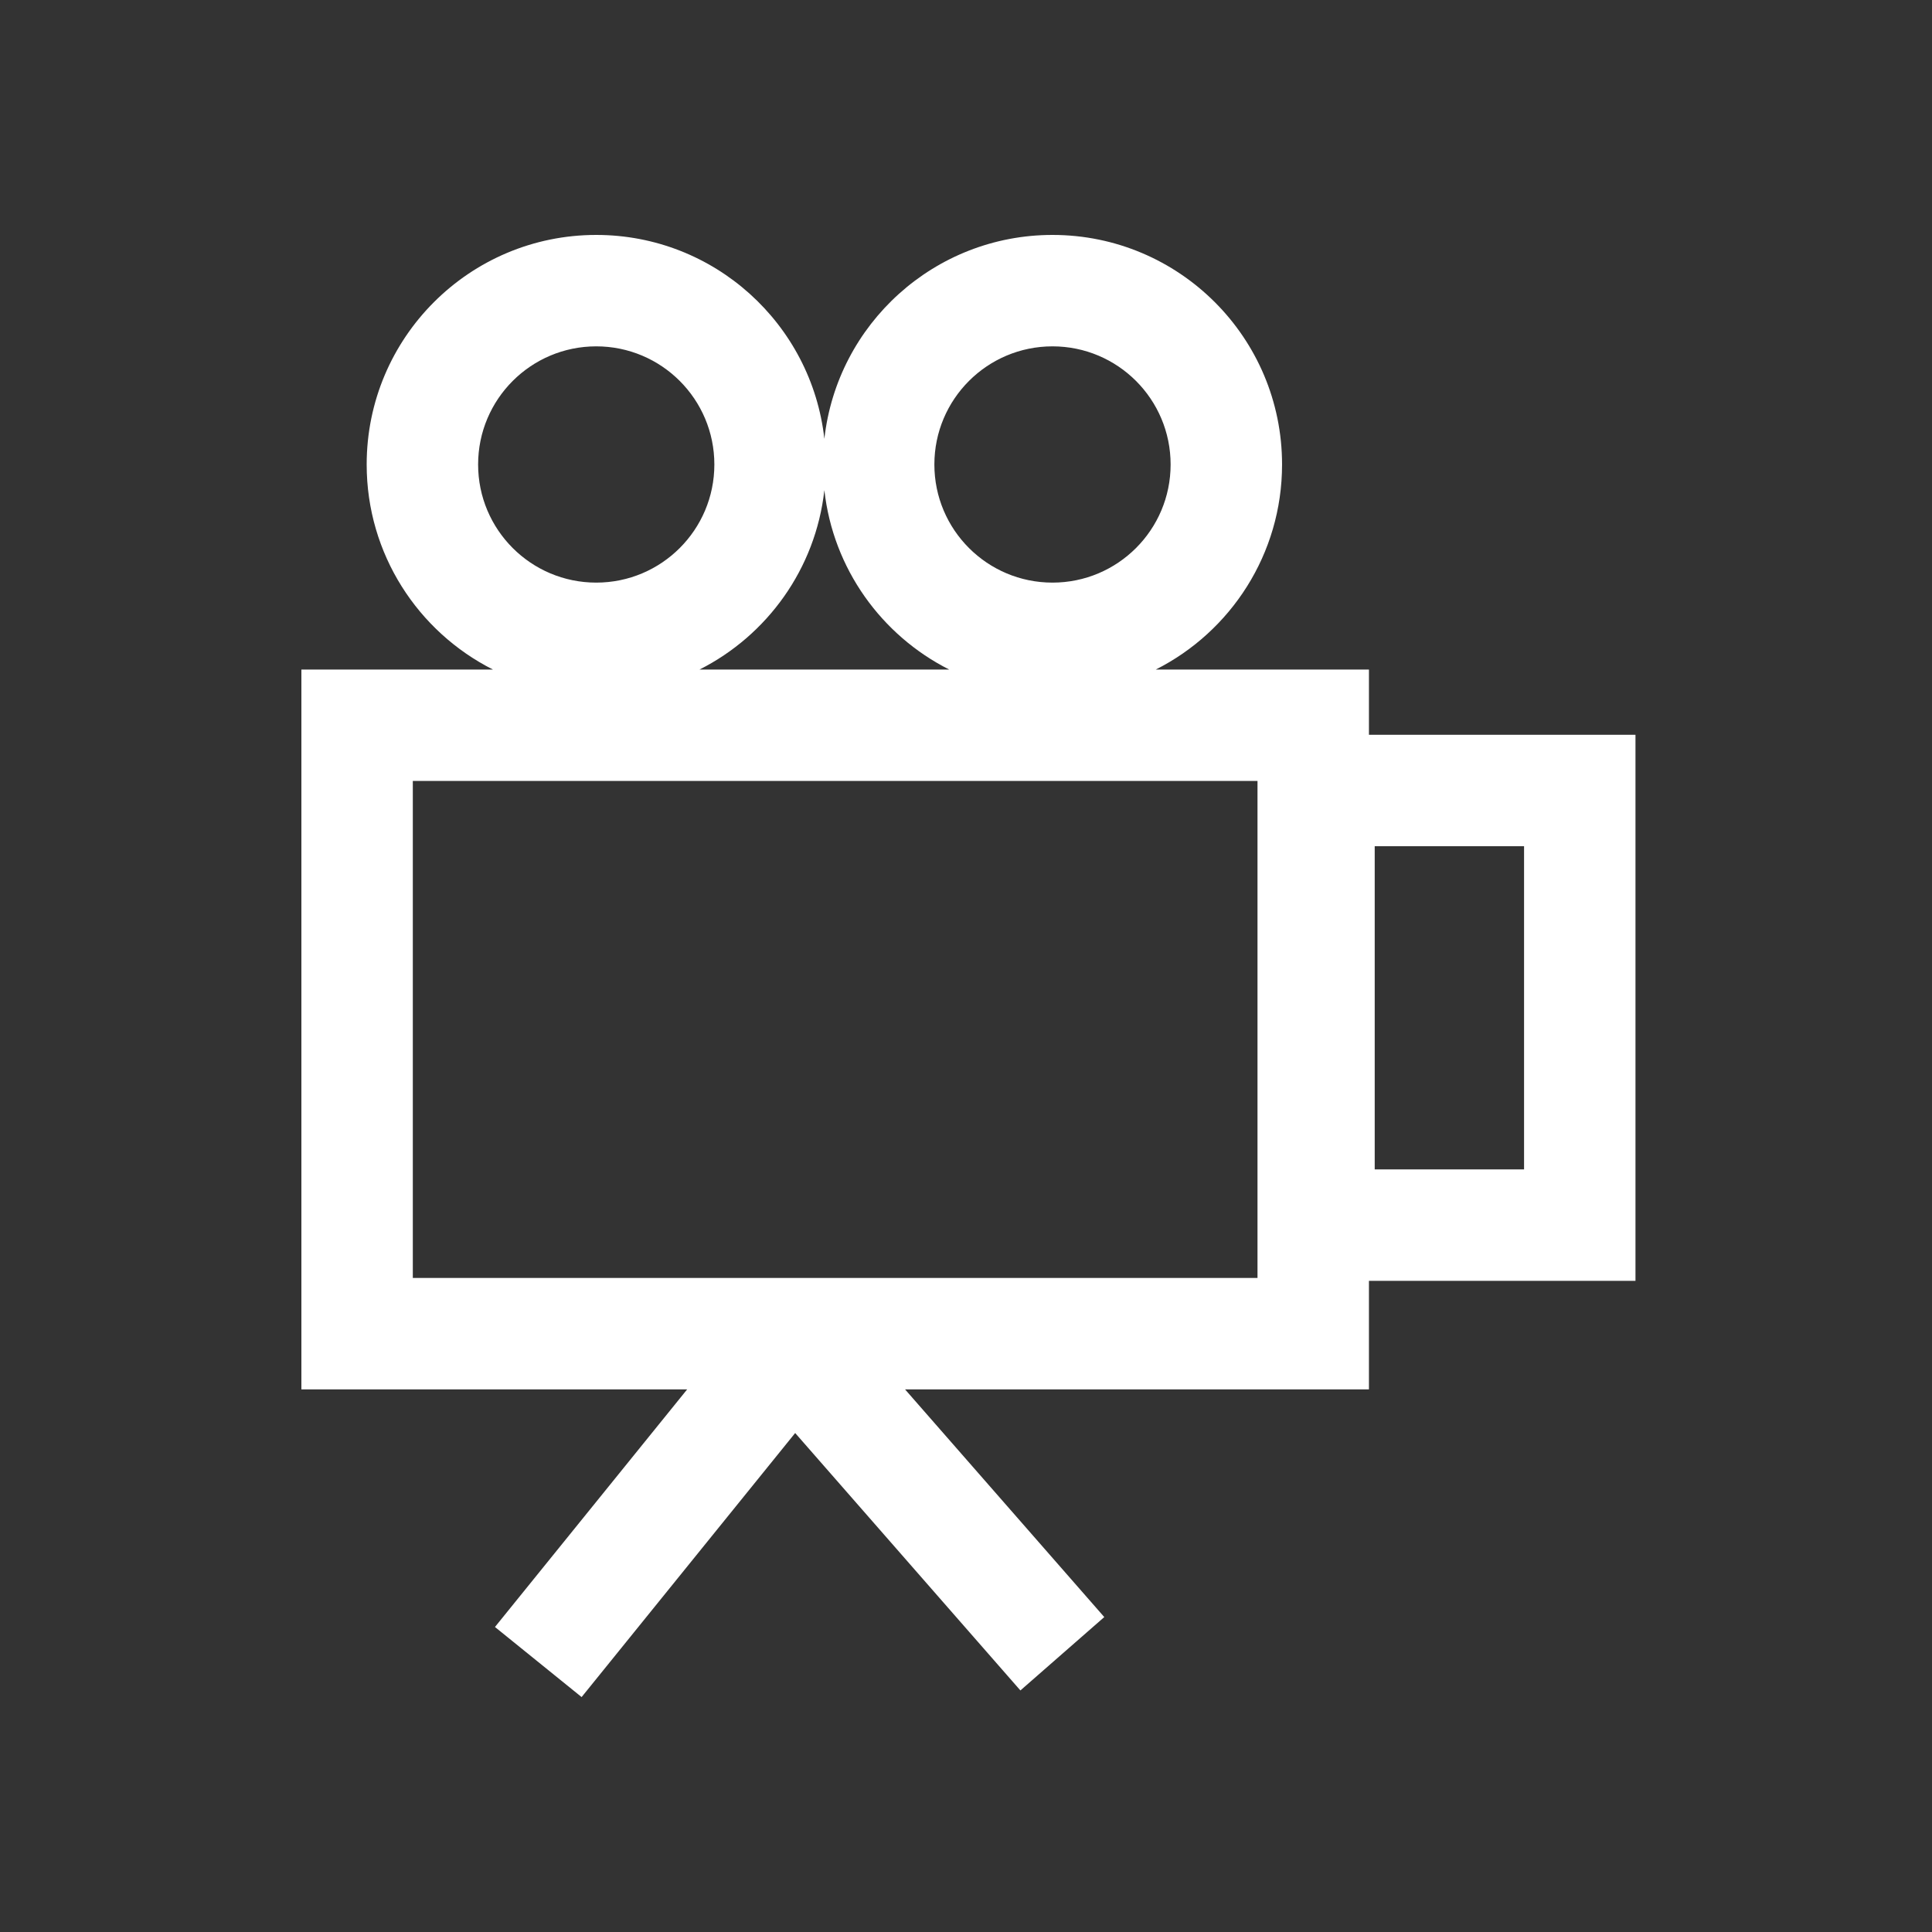 <svg width="100" height="100" viewBox="0 0 100 100" fill="none" xmlns="http://www.w3.org/2000/svg">
<rect x="0" y="0" width="100" height="100" fill="#333333" stroke="none"/>
<path fill-rule="evenodd" clip-rule="evenodd" d="M18.979 24.042C18.979 17.48 24.299 12.16 30.861 12.16C36.974 12.16 42.009 16.777 42.669 22.714C43.329 16.777 48.364 12.16 54.477 12.16C61.039 12.16 66.359 17.48 66.359 24.042C66.359 28.68 63.7 32.698 59.824 34.655H70.856V38.033H84.652V66.295H70.856V71.915H46.846L57.157 83.699L52.816 87.497L41.158 74.173L30.104 87.84L25.619 84.213L35.567 71.915H15.6V34.655H25.514C21.637 32.698 18.979 28.68 18.979 24.042ZM49.13 34.655C45.629 32.888 43.121 29.439 42.669 25.37C42.217 29.439 39.709 32.888 36.208 34.655H49.13ZM30.861 17.927C27.484 17.927 24.747 20.665 24.747 24.042C24.747 27.419 27.484 30.156 30.861 30.156C34.238 30.156 36.975 27.419 36.975 24.042C36.975 20.665 34.238 17.927 30.861 17.927ZM21.367 66.147V40.422H65.088V66.147H21.367ZM71.155 60.527V43.8H78.885V60.527H71.155ZM48.363 24.042C48.363 20.665 51.1 17.927 54.477 17.927C57.854 17.927 60.591 20.665 60.591 24.042C60.591 27.419 57.854 30.156 54.477 30.156C51.1 30.156 48.363 27.419 48.363 24.042Z" fill="white"/>
</svg>
